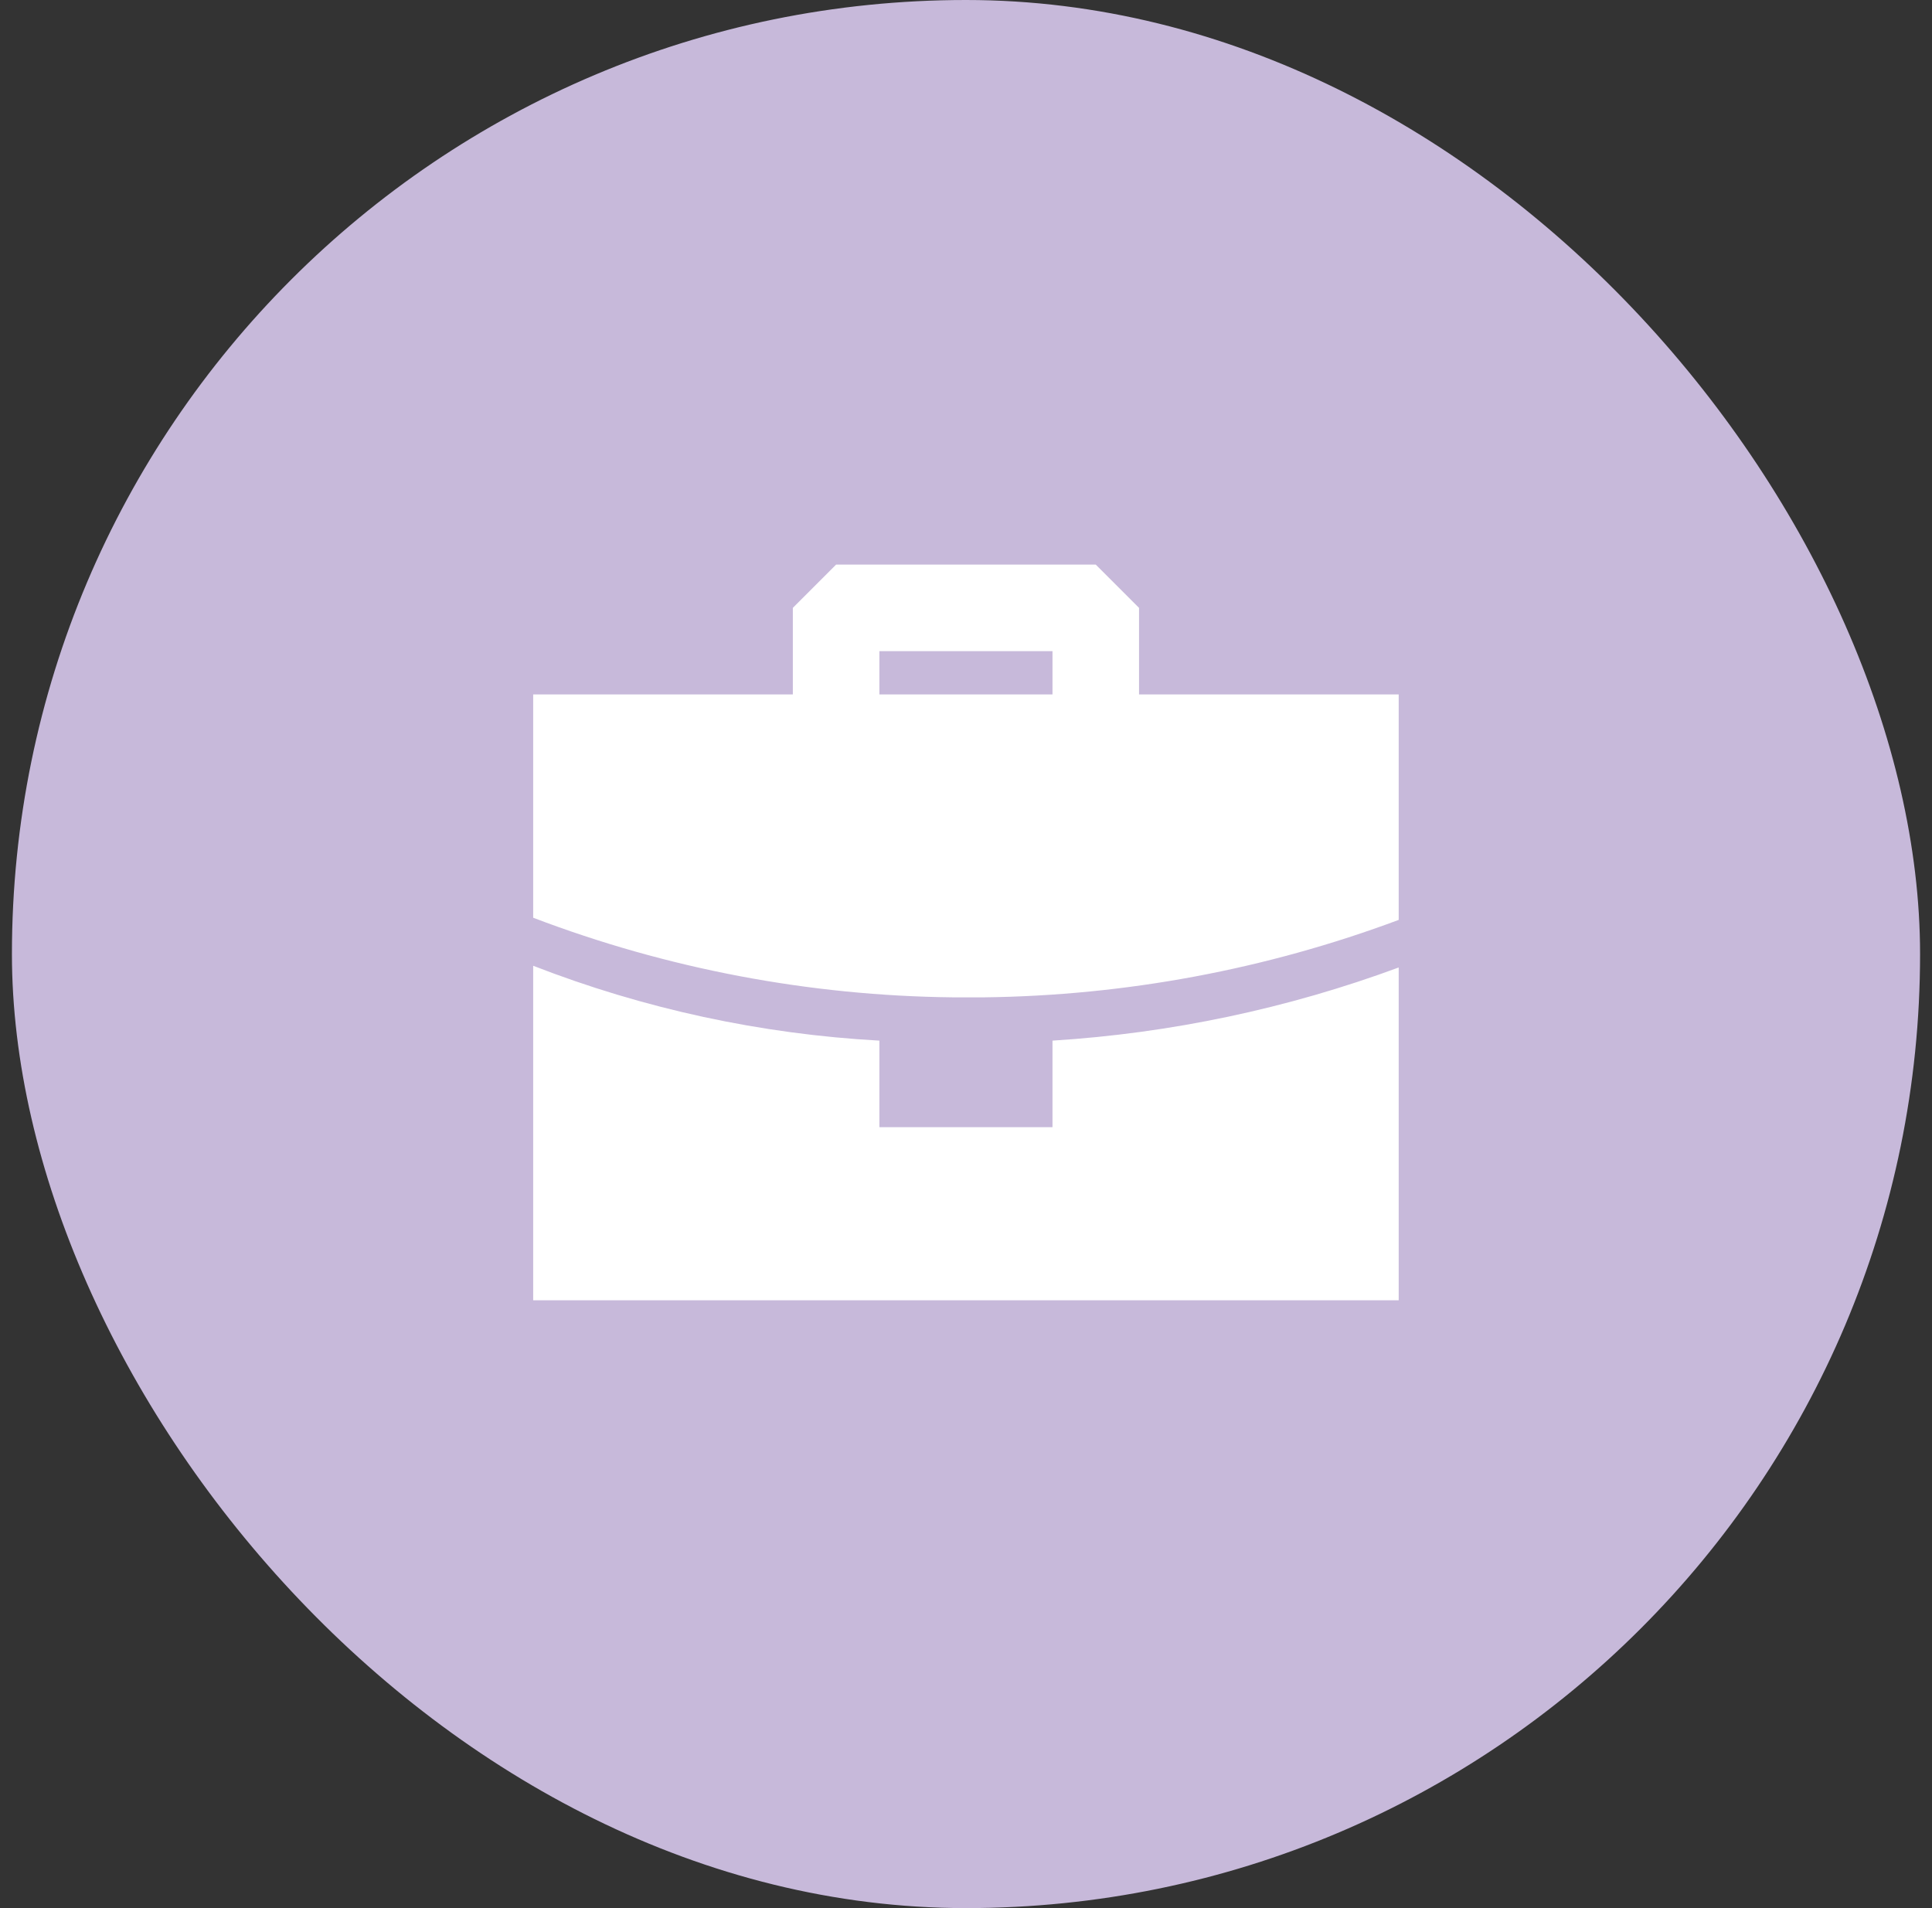 <svg width="81" height="80" viewBox="0 0 81 80" fill="none" xmlns="http://www.w3.org/2000/svg">
<rect x="0" y="0" width="81" height="80" fill="#333333" stroke="none"/>
<rect x="0.5" width="80" height="80" rx="40" fill="#C7B9DA"/>
<path fill-rule="evenodd" clip-rule="evenodd" d="M22.354 40.491C26.996 42.297 31.895 43.356 36.869 43.63V47.258H44.126V43.63C49.088 43.319 53.977 42.286 58.641 40.563V54.516H22.354V40.491ZM45.94 23.672L47.755 25.486V29.115H58.641V38.568C53.078 40.645 47.197 41.743 41.259 41.815H39.953C33.936 41.75 27.977 40.62 22.354 38.477V29.115H33.24V25.486L35.054 23.672H45.94ZM44.126 27.301H36.869V29.115H44.126V27.301Z" fill="white"/>
</svg>
